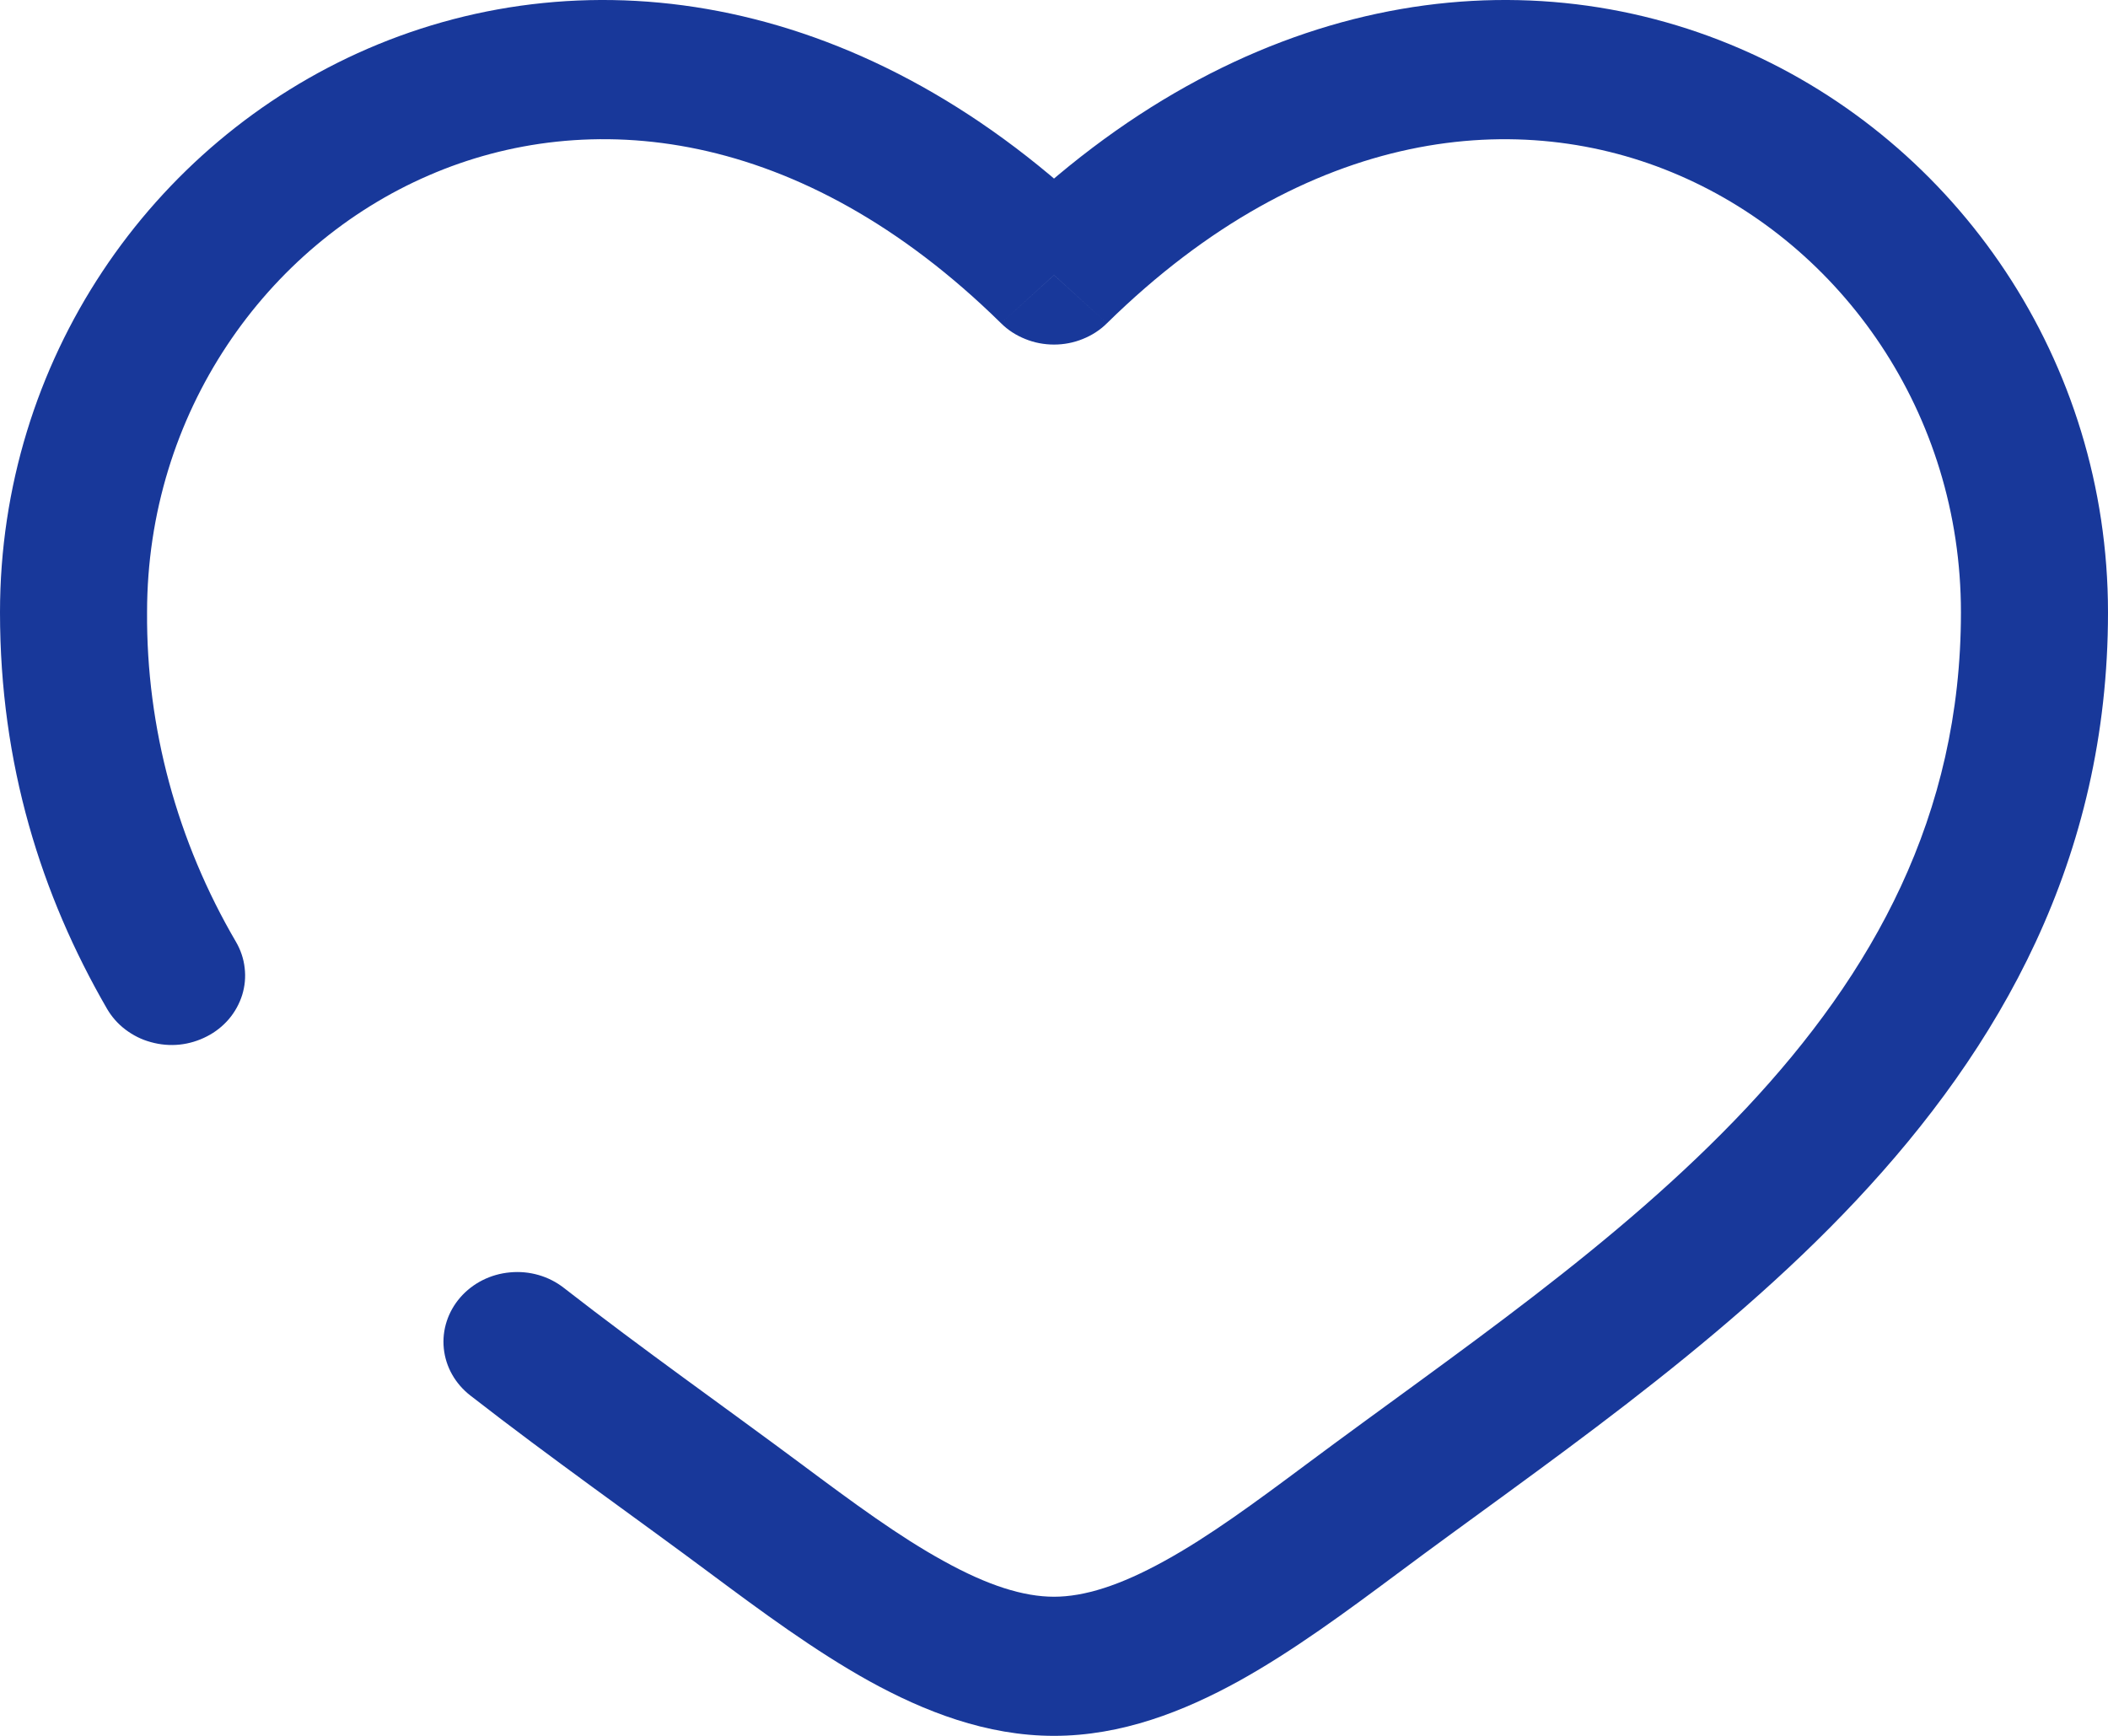 <svg width="17" height="14" viewBox="0 0 17 14" fill="none" xmlns="http://www.w3.org/2000/svg">
<path d="M8.5 2.219L8.073 2.607C8.128 2.662 8.195 2.705 8.268 2.734C8.341 2.764 8.42 2.779 8.5 2.779C8.58 2.779 8.659 2.764 8.732 2.734C8.805 2.705 8.872 2.662 8.927 2.607L8.5 2.219ZM4.547 10.387C4.426 10.292 4.269 10.247 4.113 10.262C3.956 10.276 3.812 10.349 3.712 10.464C3.612 10.579 3.564 10.727 3.579 10.875C3.594 11.024 3.671 11.16 3.793 11.255L4.547 10.387ZM0.863 8.136C0.901 8.201 0.951 8.258 1.012 8.304C1.073 8.35 1.142 8.385 1.217 8.405C1.292 8.426 1.37 8.433 1.448 8.425C1.525 8.417 1.6 8.394 1.668 8.359C1.737 8.324 1.797 8.276 1.846 8.219C1.895 8.161 1.931 8.095 1.953 8.025C1.975 7.954 1.982 7.88 1.973 7.806C1.965 7.733 1.941 7.662 1.904 7.598L0.863 8.136ZM1.186 4.939C1.186 3.331 2.147 1.981 3.459 1.414C4.733 0.862 6.446 1.008 8.073 2.607L8.927 1.83C6.998 -0.067 4.755 -0.381 2.965 0.393C1.215 1.151 0 2.91 0 4.939H1.186ZM5.73 12.691C6.136 12.993 6.571 13.315 7.011 13.559C7.452 13.802 7.954 14 8.5 14V12.878C8.255 12.878 7.967 12.788 7.61 12.59C7.251 12.393 6.881 12.12 6.465 11.81L5.73 12.691ZM11.27 12.691C12.397 11.849 13.84 10.886 14.97 9.681C16.122 8.454 17 6.933 17 4.939H15.814C15.814 6.583 15.102 7.85 14.084 8.936C13.044 10.043 11.734 10.916 10.535 11.81L11.27 12.691ZM17 4.939C17 2.91 15.786 1.151 14.035 0.393C12.245 -0.381 10.004 -0.067 8.073 1.83L8.927 2.607C10.554 1.009 12.267 0.862 13.541 1.414C14.853 1.981 15.814 3.33 15.814 4.939H17ZM10.535 11.81C10.119 12.12 9.749 12.393 9.39 12.59C9.033 12.787 8.745 12.878 8.5 12.878V14C9.046 14 9.548 13.802 9.989 13.559C10.43 13.315 10.864 12.993 11.27 12.691L10.535 11.81ZM6.465 11.81C5.835 11.341 5.196 10.892 4.547 10.387L3.793 11.255C4.449 11.766 5.143 12.253 5.73 12.691L6.466 11.81H6.465ZM1.904 7.598C1.428 6.785 1.18 5.869 1.186 4.939H0C0 6.164 0.332 7.218 0.863 8.136L1.904 7.598V7.598Z" fill="#18389A"/>
</svg>
